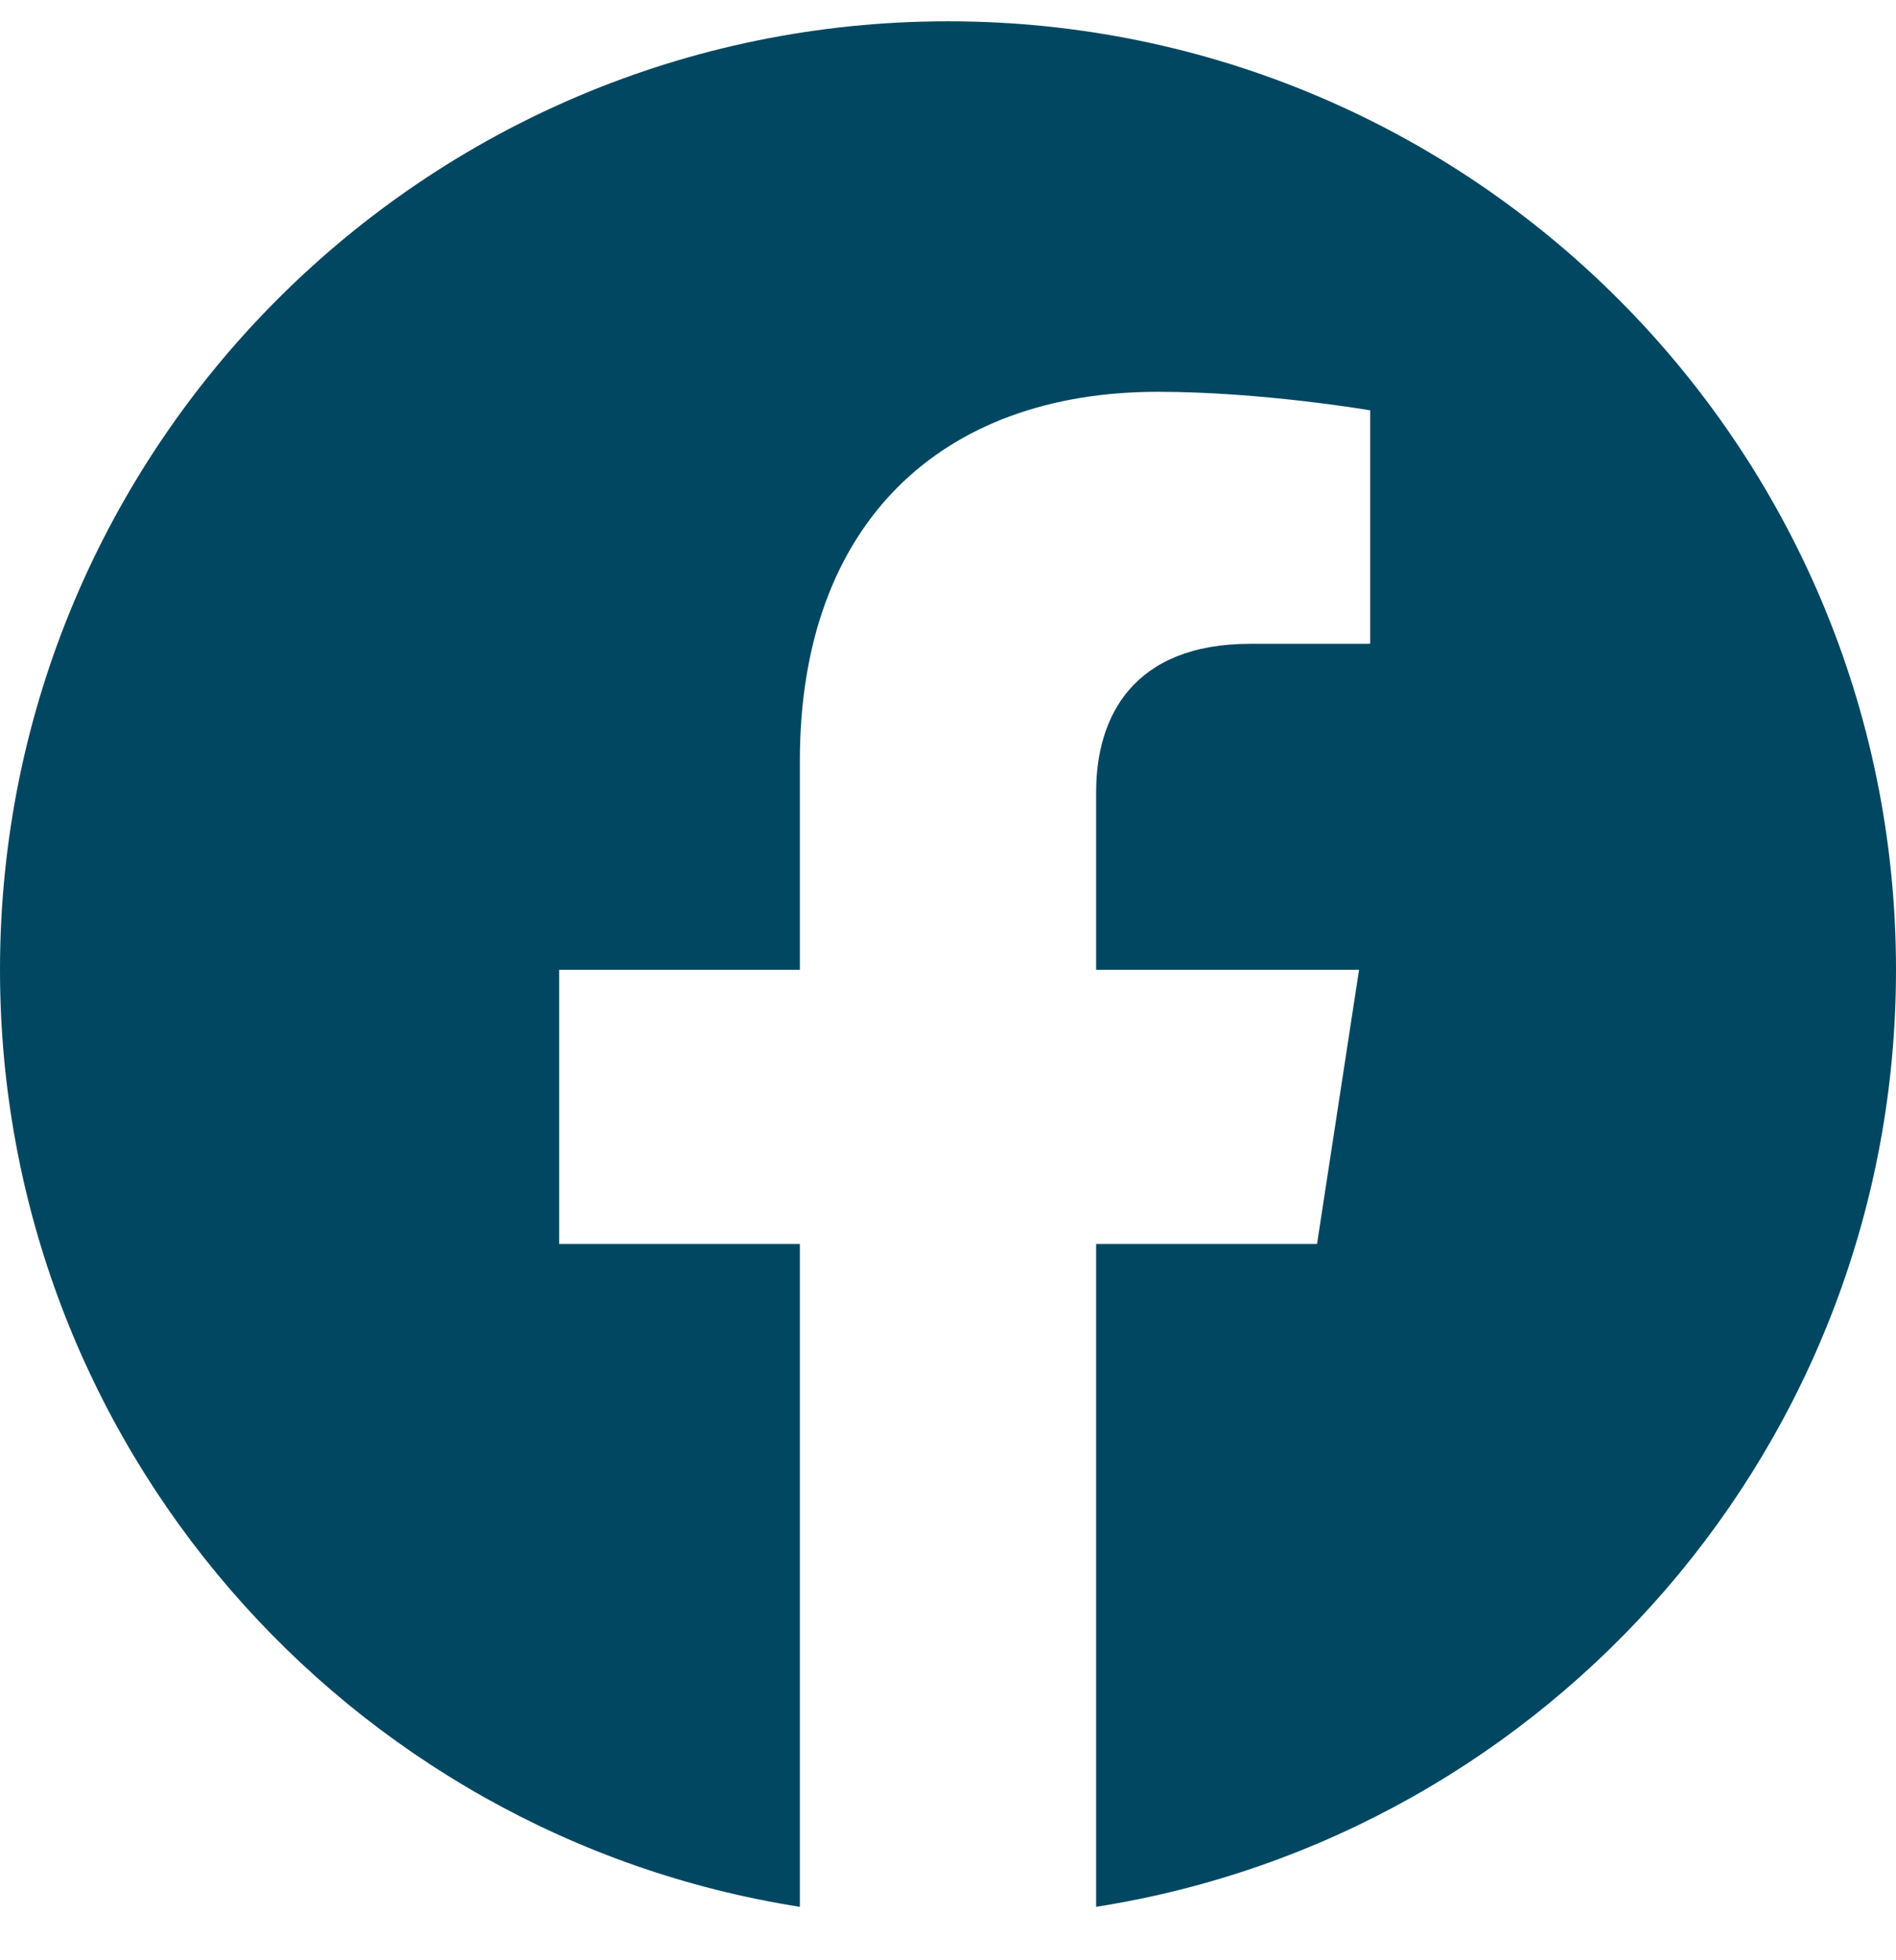 <svg width="30" height="31" viewBox="0 0 30 31" fill="none" xmlns="http://www.w3.org/2000/svg">
<g clip-path="url(#clip0_798_540)">
<path d="M30 15.337C30 7.053 23.284 0.337 15 0.337C6.716 0.337 0 7.053 0 15.337C0 22.824 5.485 29.029 12.656 30.155V19.673H8.848V15.337H12.656V12.032C12.656 8.273 14.896 6.196 18.322 6.196C19.963 6.196 21.68 6.489 21.68 6.489V10.181H19.788C17.925 10.181 17.344 11.337 17.344 12.524V15.337H21.504L20.839 19.673H17.344V30.155C24.515 29.029 30 22.824 30 15.337Z" fill="#024761"/>
</g>
<defs>
<clipPath id="clip0_798_540">
<rect width="30" height="30" fill="white" transform="translate(0 0.337)"/>
</clipPath>
</defs>
</svg>
